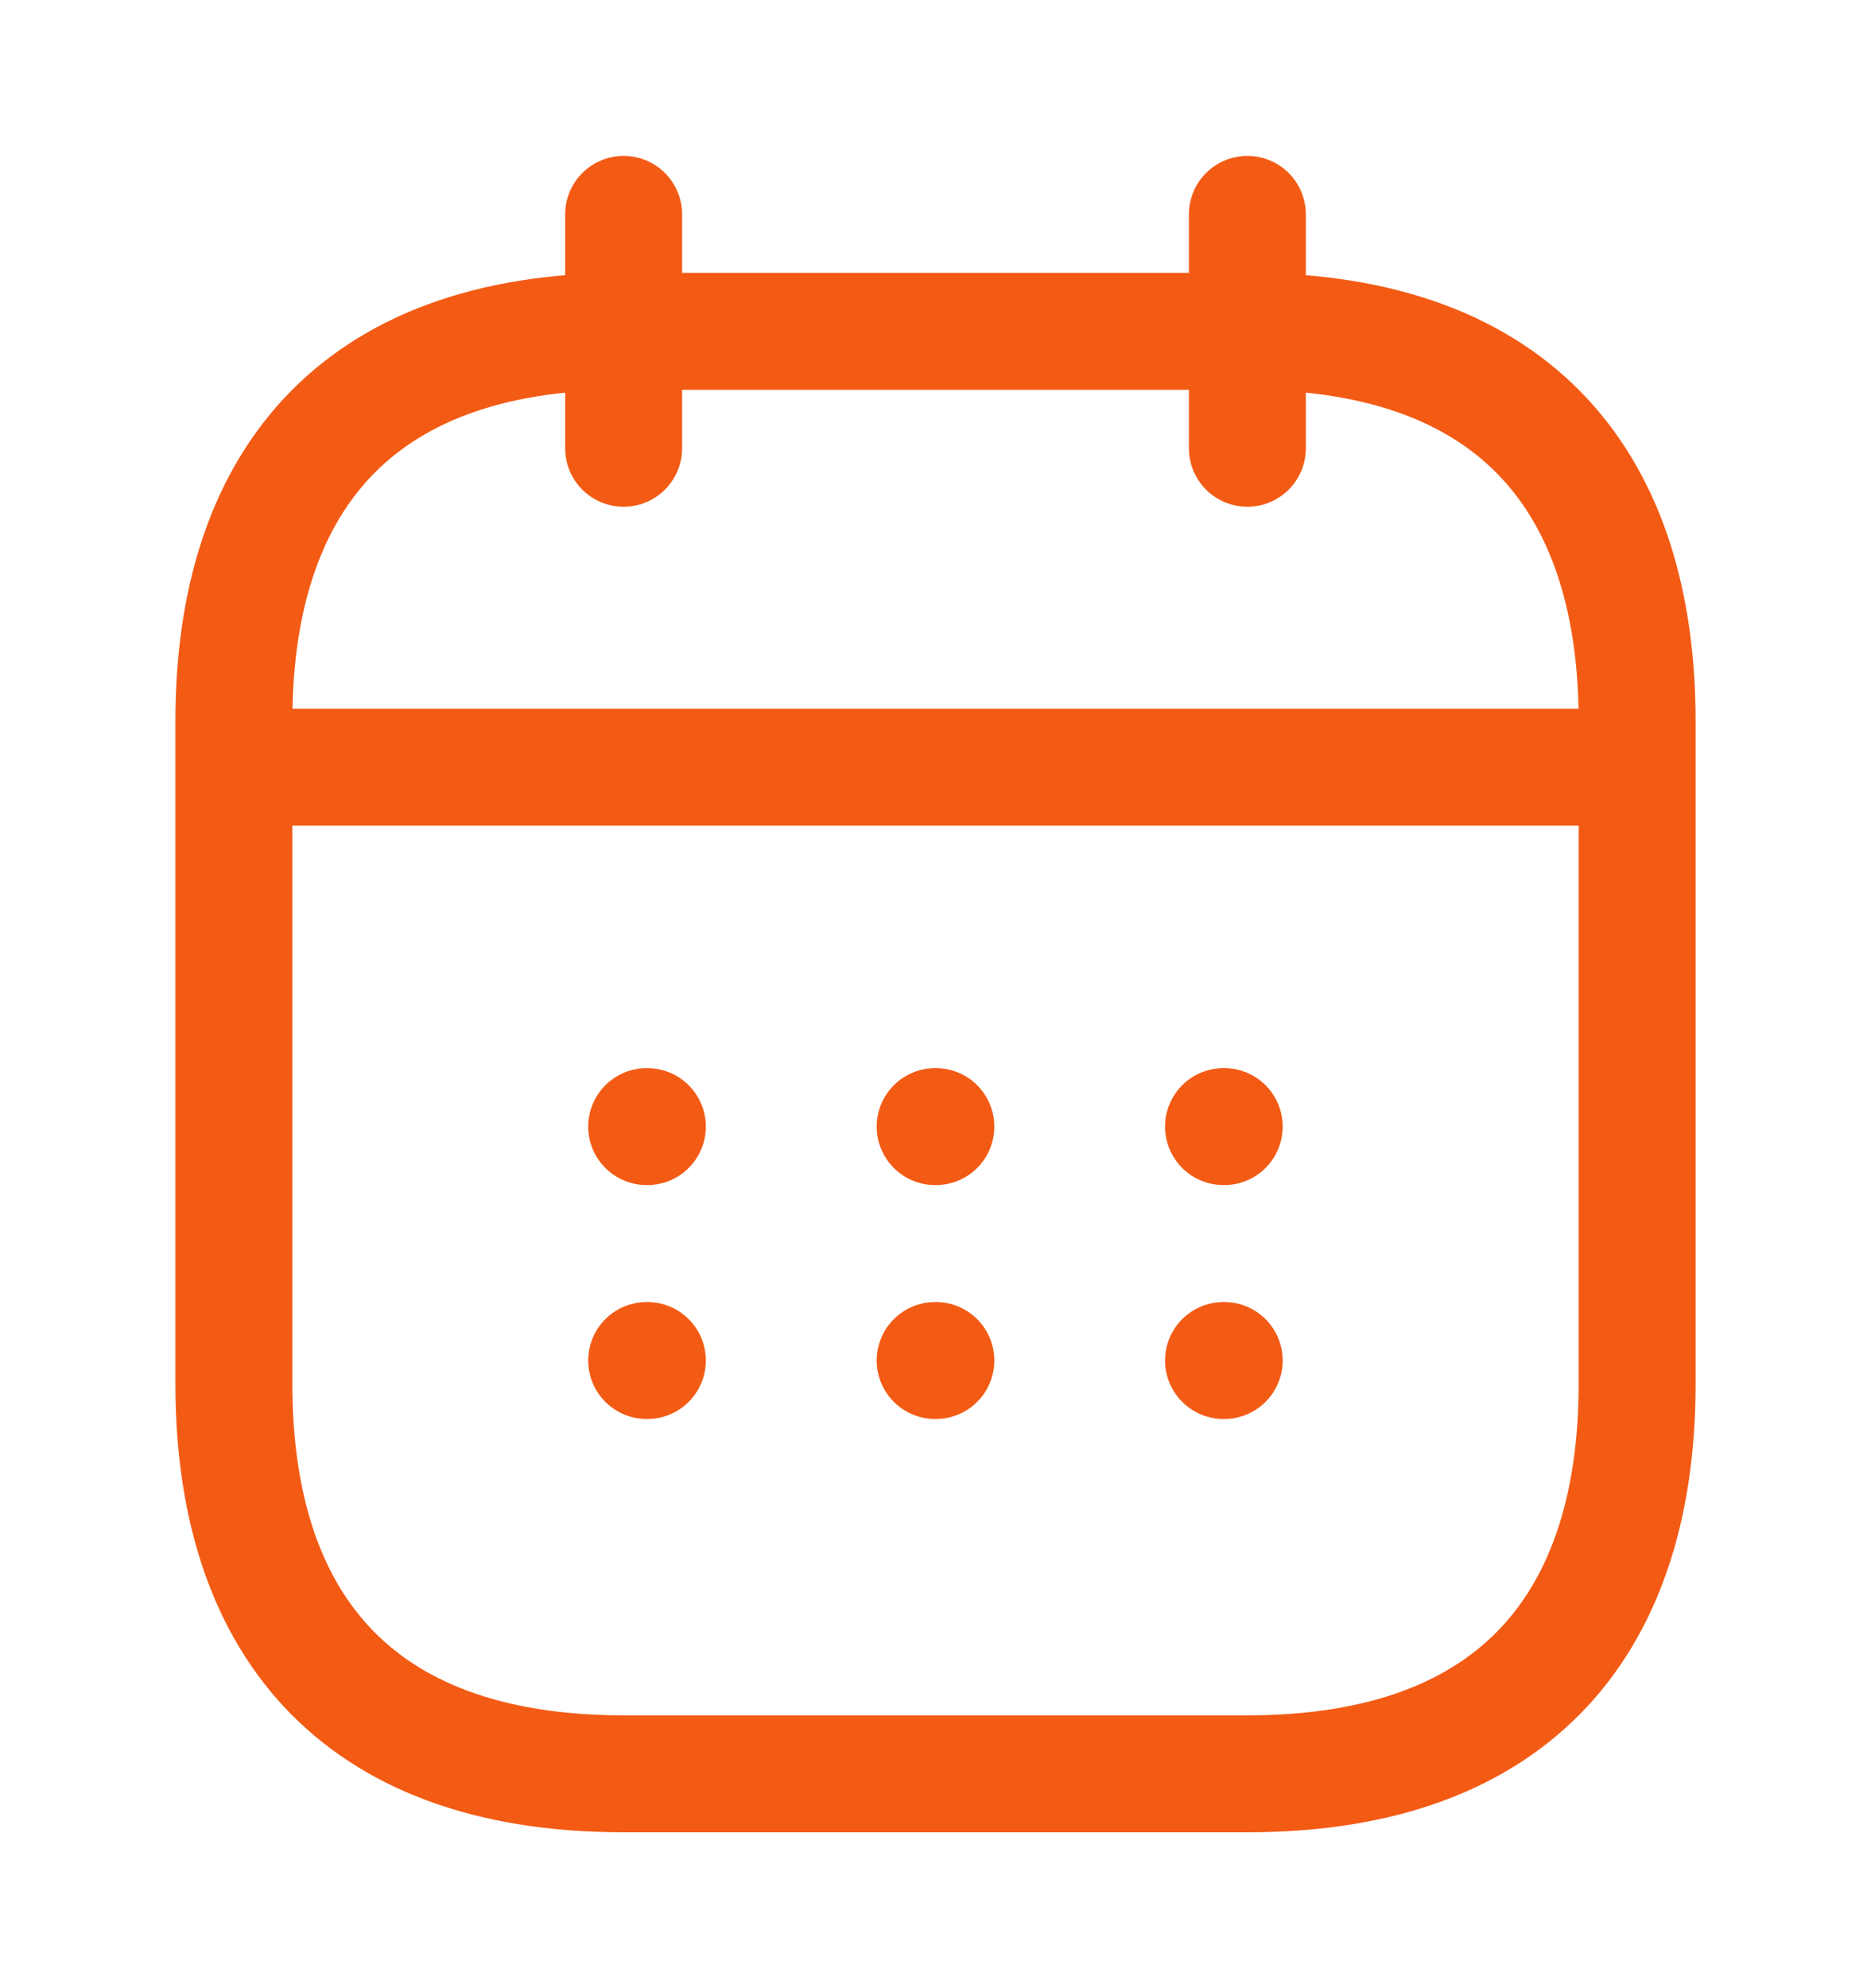 <svg width="16" height="17" viewBox="0 0 16 17" fill="none" xmlns="http://www.w3.org/2000/svg">
<path d="M5.333 1.833V3.833" stroke="#F35B15" stroke-miterlimit="10" stroke-linecap="round" stroke-linejoin="round"/>
<path d="M10.667 1.833V3.833" stroke="#F35B15" stroke-miterlimit="10" stroke-linecap="round" stroke-linejoin="round"/>
<path d="M2.333 6.56H13.667" stroke="#F35B15" stroke-miterlimit="10" stroke-linecap="round" stroke-linejoin="round"/>
<path d="M14 6.167V11.833C14 13.833 13 15.167 10.667 15.167H5.333C3 15.167 2 13.833 2 11.833V6.167C2 4.167 3 2.833 5.333 2.833H10.667C13 2.833 14 4.167 14 6.167Z" stroke="#F35B15" stroke-miterlimit="10" stroke-linecap="round" stroke-linejoin="round"/>
<path d="M10.463 9.633H10.469" stroke="#F35B15" stroke-linecap="round" stroke-linejoin="round"/>
<path d="M10.463 11.633H10.469" stroke="#F35B15" stroke-linecap="round" stroke-linejoin="round"/>
<path d="M7.997 9.633H8.003" stroke="#F35B15" stroke-linecap="round" stroke-linejoin="round"/>
<path d="M7.997 11.633H8.003" stroke="#F35B15" stroke-linecap="round" stroke-linejoin="round"/>
<path d="M5.53 9.633H5.536" stroke="#F35B15" stroke-linecap="round" stroke-linejoin="round"/>
<path d="M5.53 11.633H5.536" stroke="#F35B15" stroke-linecap="round" stroke-linejoin="round"/>
</svg>
